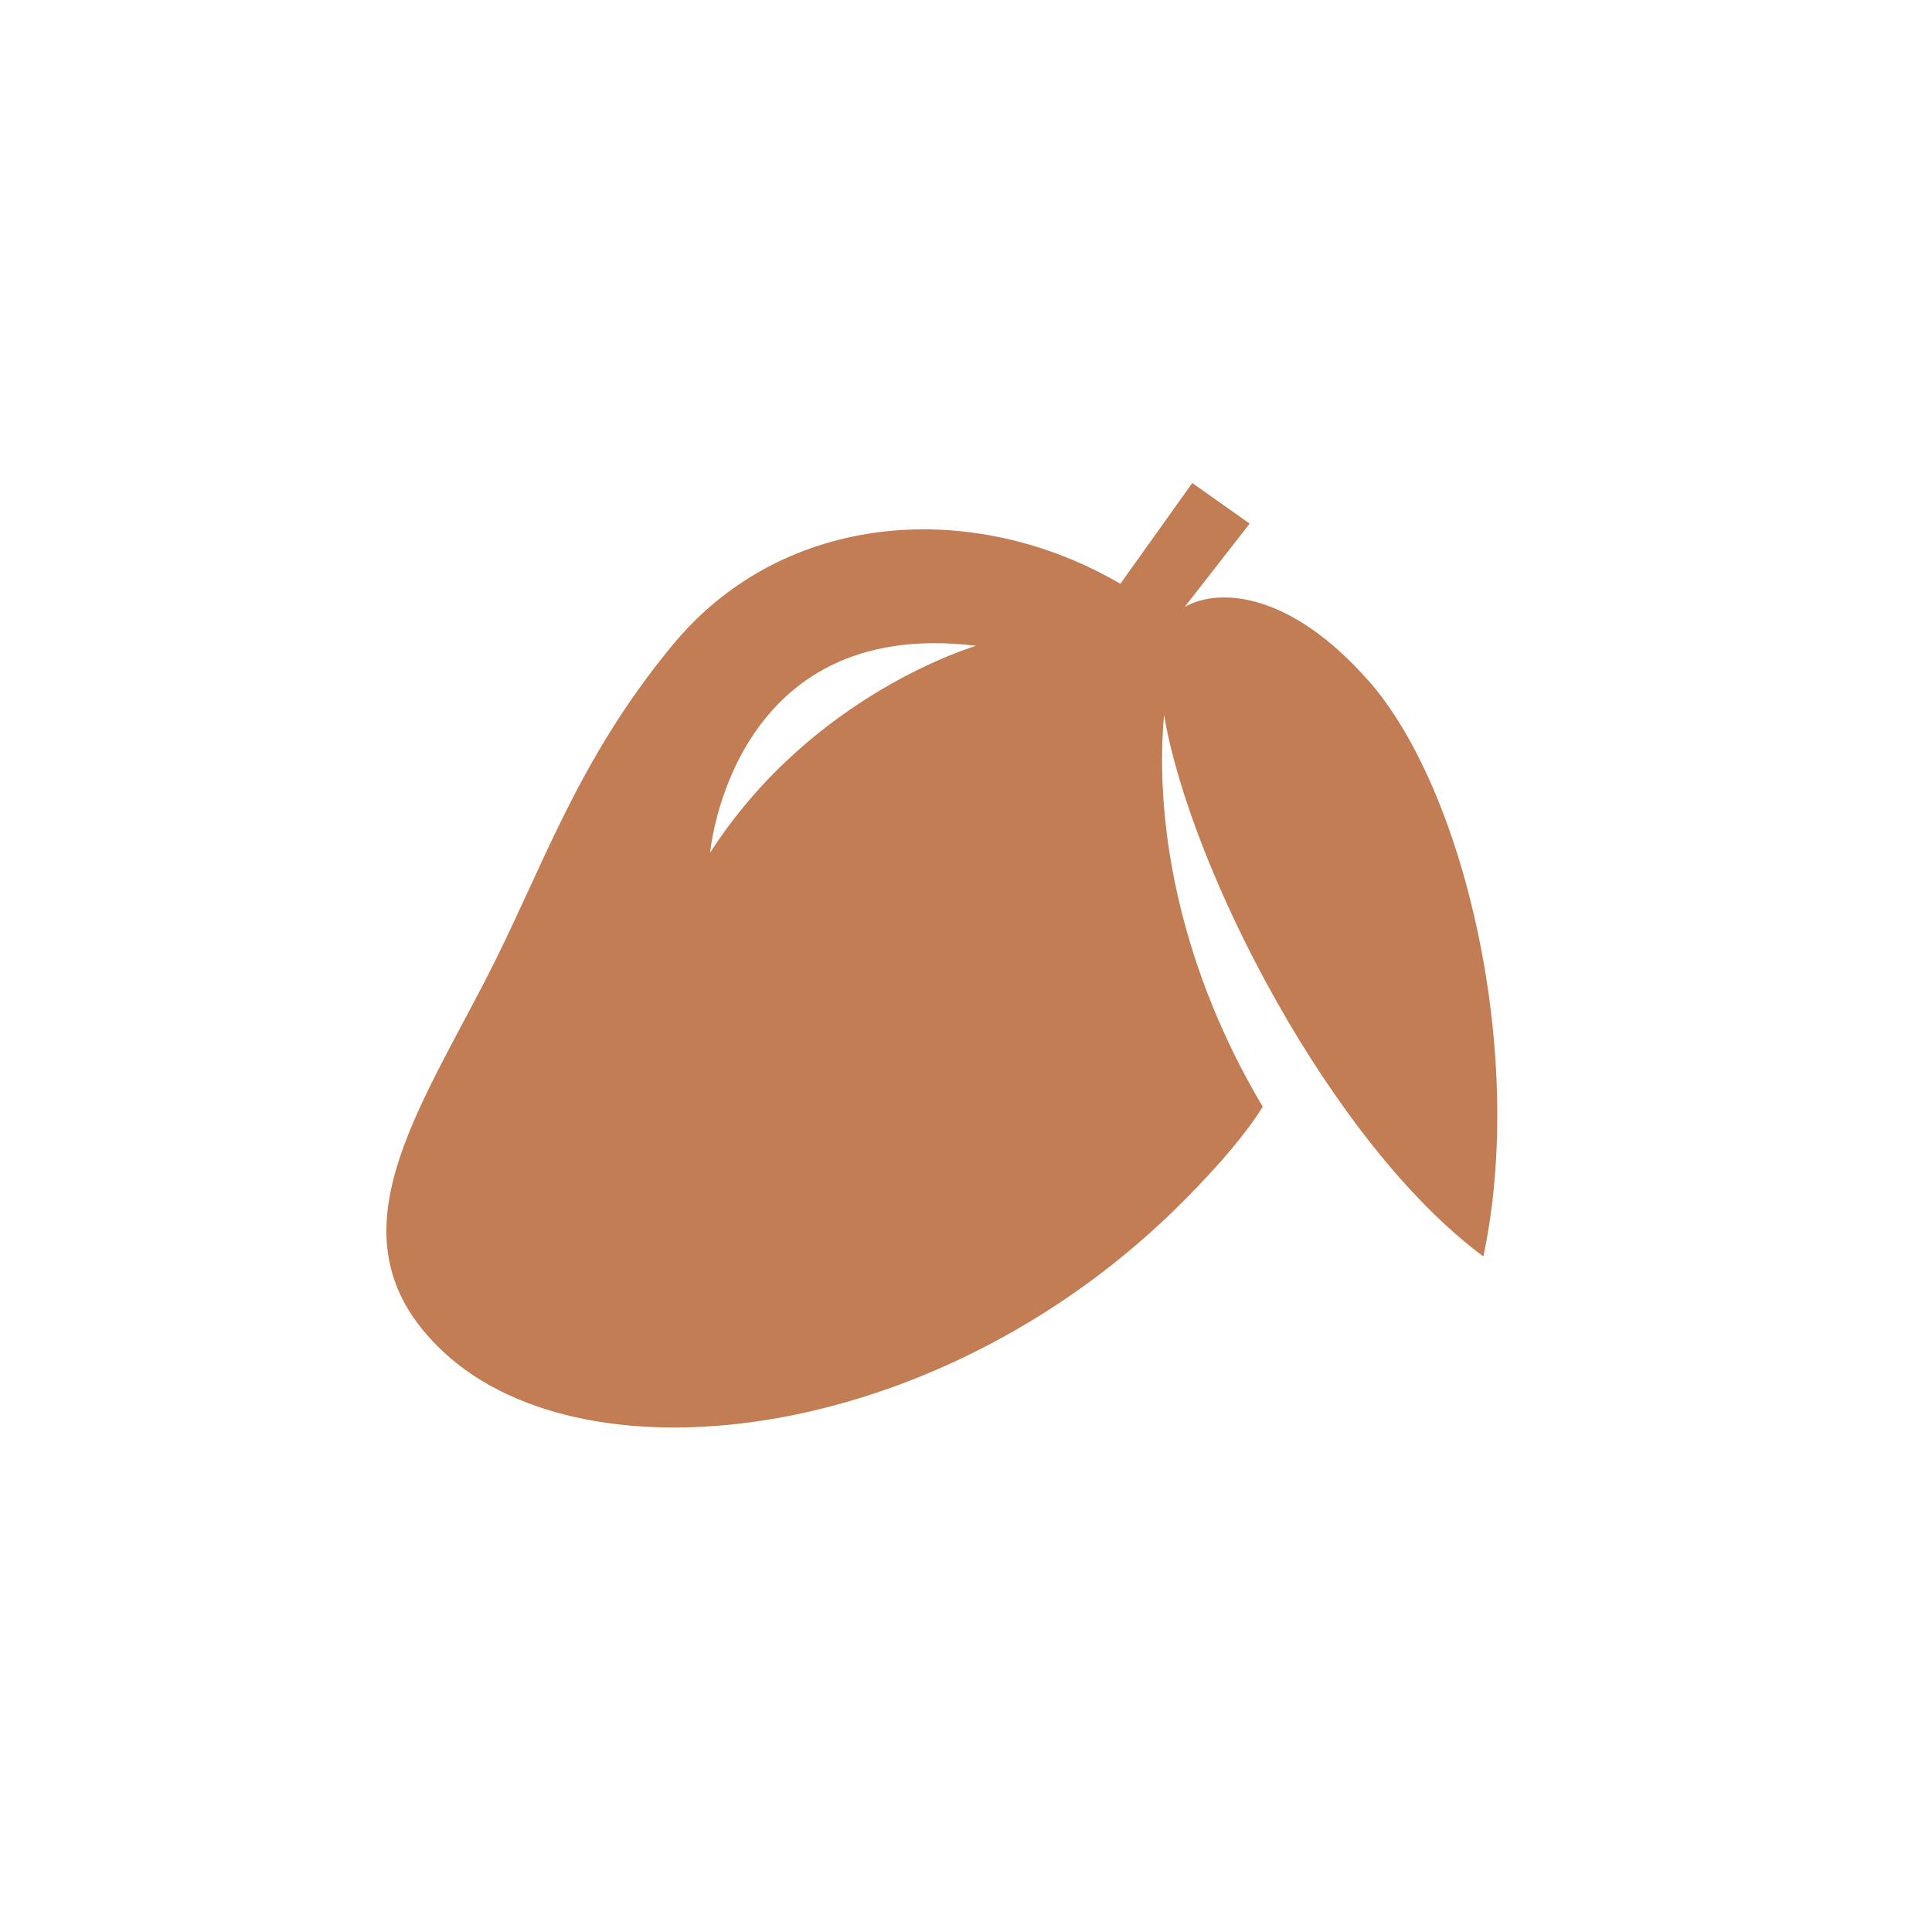 <svg width="40" height="40" viewBox="0 0 40 40" fill="none" xmlns="http://www.w3.org/2000/svg">
<g clip-path="url(#clip0_72_15787)">
<path d="M28.336 14.098C26.718 12.254 25.237 12.158 24.526 12.568L25.873 10.841L24.685 10L23.196 12.087C20.173 10.318 16.242 10.552 13.929 13.35C11.913 15.788 11.232 18.004 10.052 20.288C8.53 23.232 6.79 25.75 9.174 27.983C12.172 30.797 19.558 29.89 24.56 24.809C25.254 24.106 25.793 23.474 26.145 22.914C24.518 20.192 23.886 17.239 24.1 14.801C24.647 18.009 27.567 23.684 30.711 26.013C31.598 21.864 30.339 16.378 28.336 14.094V14.098ZM14.703 17.653C14.703 17.653 15.133 12.748 20.21 13.371C20.21 13.371 16.827 14.349 14.703 17.653Z" fill="#C27D54"/>
</g>
<defs>
<clipPath id="clip0_72_15787">
<rect width="40" height="40" rx="10" fill="white"/>
</clipPath>
</defs>
</svg>
